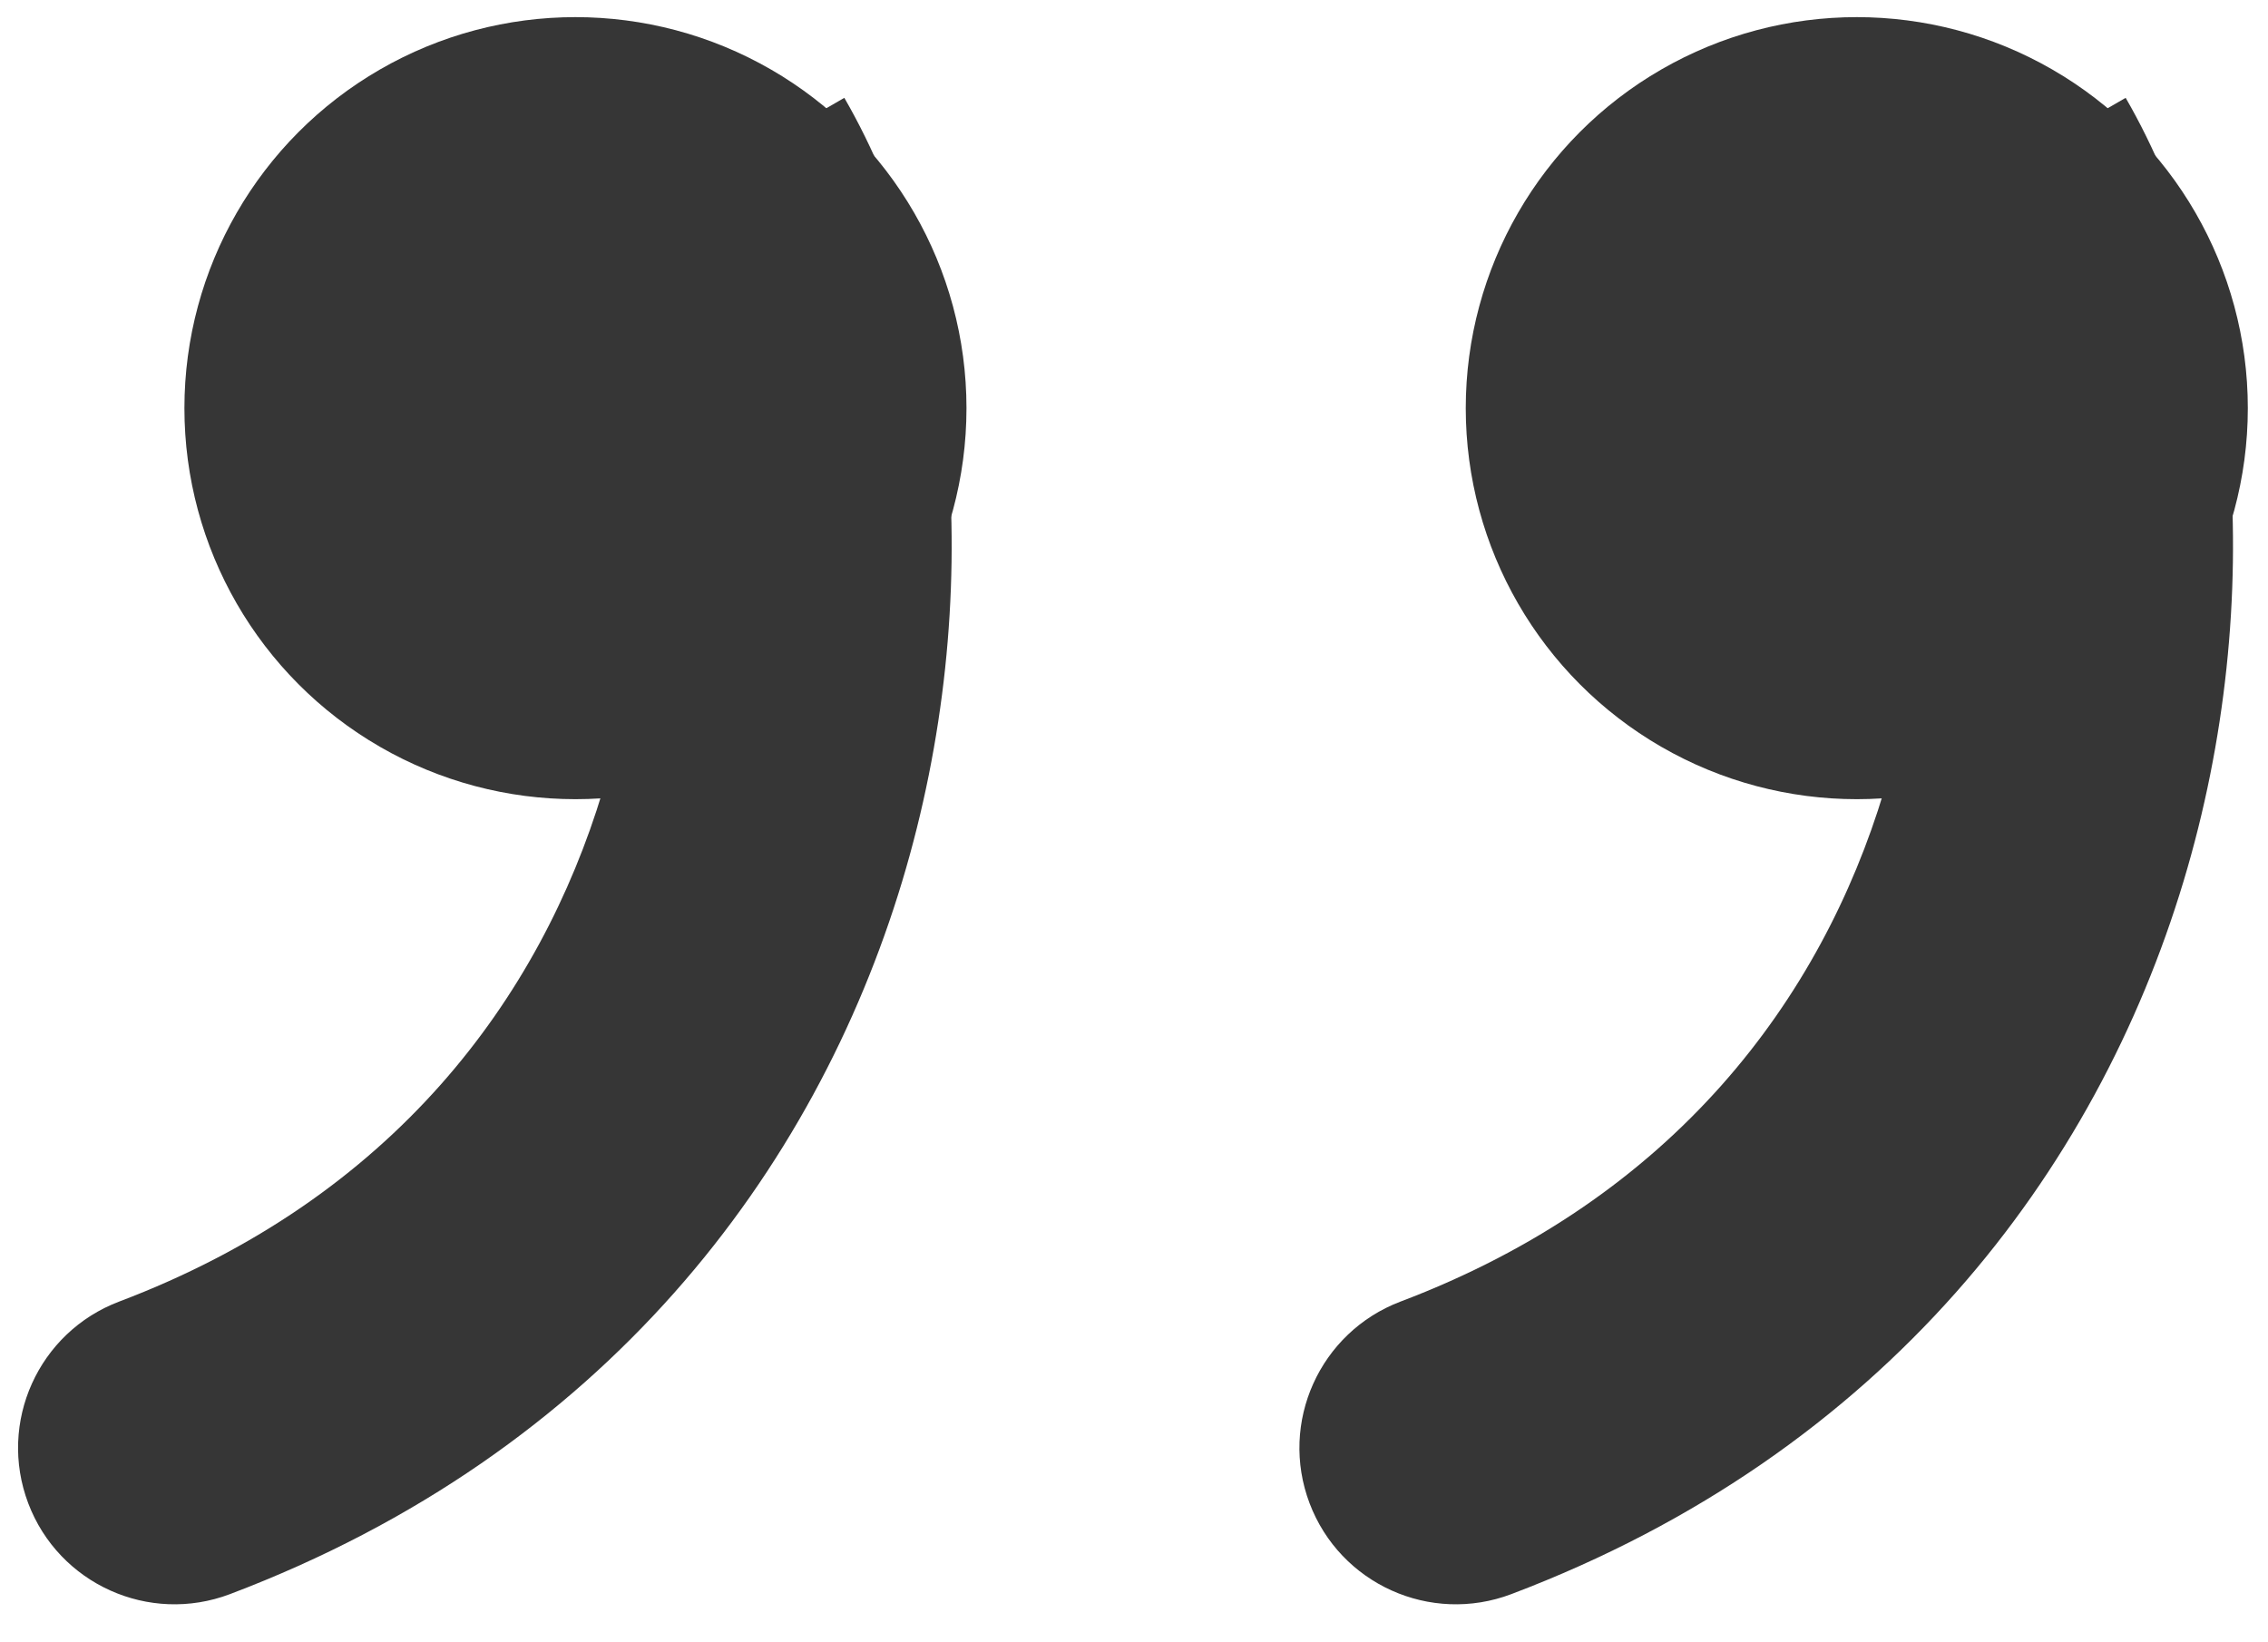 <svg width="29" height="21" viewBox="0 0 29 21" fill="none" xmlns="http://www.w3.org/2000/svg">
<circle cx="5" cy="5" r="5" transform="matrix(1 8.74228e-08 8.74228e-08 -1 18.742 10.219)" fill="#363636"/>
<path d="M19.324 20.384C18.291 20.775 17.136 20.255 16.745 19.222C16.354 18.189 16.875 17.035 17.908 16.643L19.324 20.384ZM27.18 1.251C28.655 3.802 29.004 7.671 27.92 11.269C26.806 14.969 24.124 18.567 19.324 20.384L17.908 16.643C21.41 15.318 23.291 12.769 24.09 10.115C24.921 7.36 24.536 4.669 23.717 3.253L27.18 1.251Z" fill="#363636"/>
<circle cx="5" cy="5" r="5" transform="matrix(1 8.74228e-08 8.74228e-08 -1 2.358 10.219)" fill="#363636"/>
<path d="M2.94 20.384C1.907 20.775 0.752 20.255 0.361 19.222C-0.03 18.189 0.49 17.035 1.524 16.643L2.94 20.384ZM10.796 1.251C12.271 3.802 12.62 7.671 11.536 11.269C10.421 14.969 7.739 18.567 2.94 20.384L1.524 16.643C5.025 15.318 6.906 12.769 7.706 10.115C8.536 7.36 8.152 4.669 7.333 3.253L10.796 1.251Z" fill="#363636"/>
</svg>

